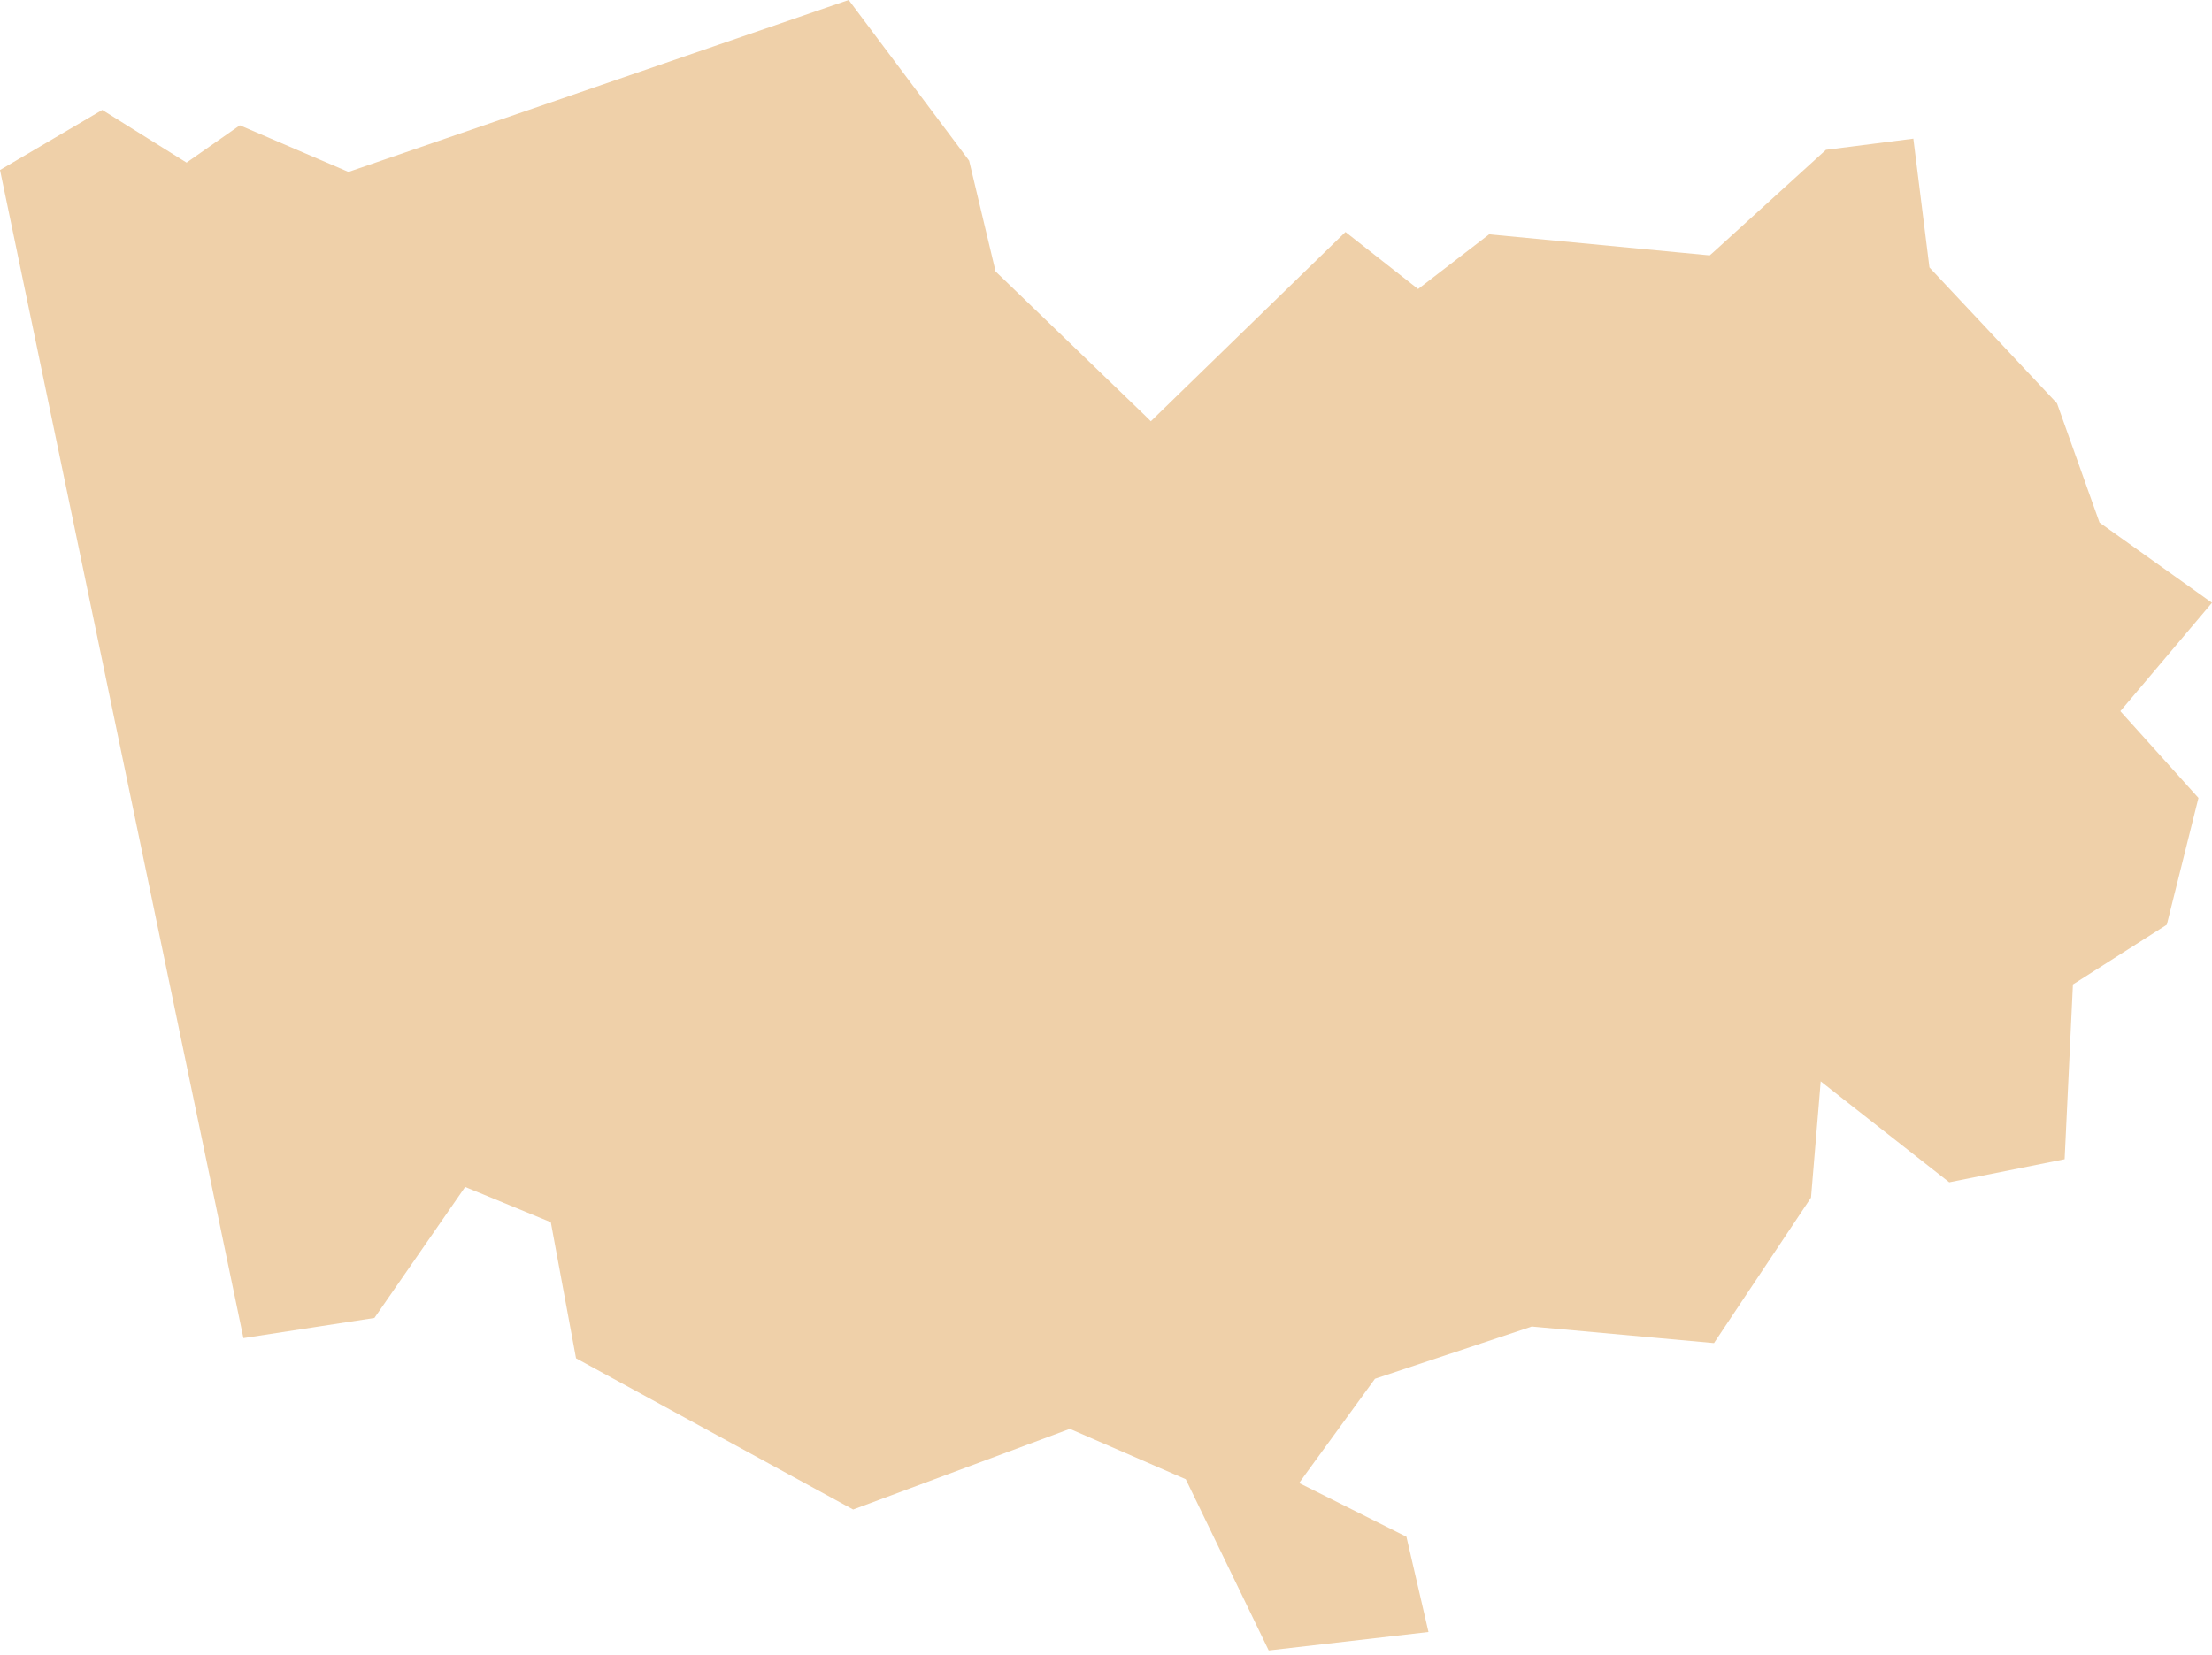 <?xml version="1.0" encoding="UTF-8"?> <svg xmlns="http://www.w3.org/2000/svg" width="306" height="229" viewBox="0 0 306 229" fill="none"> <path fill-rule="evenodd" clip-rule="evenodd" d="M0 23.526L33.674 185.16L51.795 182.372L64.346 164.251L76.198 169.127L79.685 187.953L118.022 208.878L148 197.717L164.033 204.687L175.511 228.379L197.611 225.825L194.561 212.644L181.086 205.893L179.714 205.215L180.611 203.972L189.968 191.116L190.208 190.784L190.609 190.651L211.647 183.649L211.903 183.553L212.175 183.585L237.106 185.85L250.528 165.726L251.671 152.042L251.868 149.629L253.759 151.125L269.653 163.605L285.612 160.41L286.728 136.89L286.76 136.218L287.331 135.86L299.749 127.95L304.128 110.415L294.072 99.243L293.318 98.405L294.05 97.549L305.998 83.413L290.782 72.554L290.44 72.314L290.306 71.93L284.56 55.815L267.207 37.321L266.913 37.006L266.86 36.588L264.686 19.189L252.595 20.733L236.946 34.965L236.519 35.339L235.947 35.287L206.001 32.428L196.975 39.378L196.174 39.992L195.389 39.378L186.128 32.103L160.107 57.407L159.205 58.29L158.308 57.407L138.007 37.834L137.719 37.561L137.639 37.204L134.066 22.233L117.402 -1.52802e-05L48.682 23.627L48.206 23.793L47.752 23.595L33.177 17.341L26.517 22.004L25.812 22.5L25.091 22.052L14.148 15.215L0 23.526Z" fill="#EFD0A9"></path> </svg> 